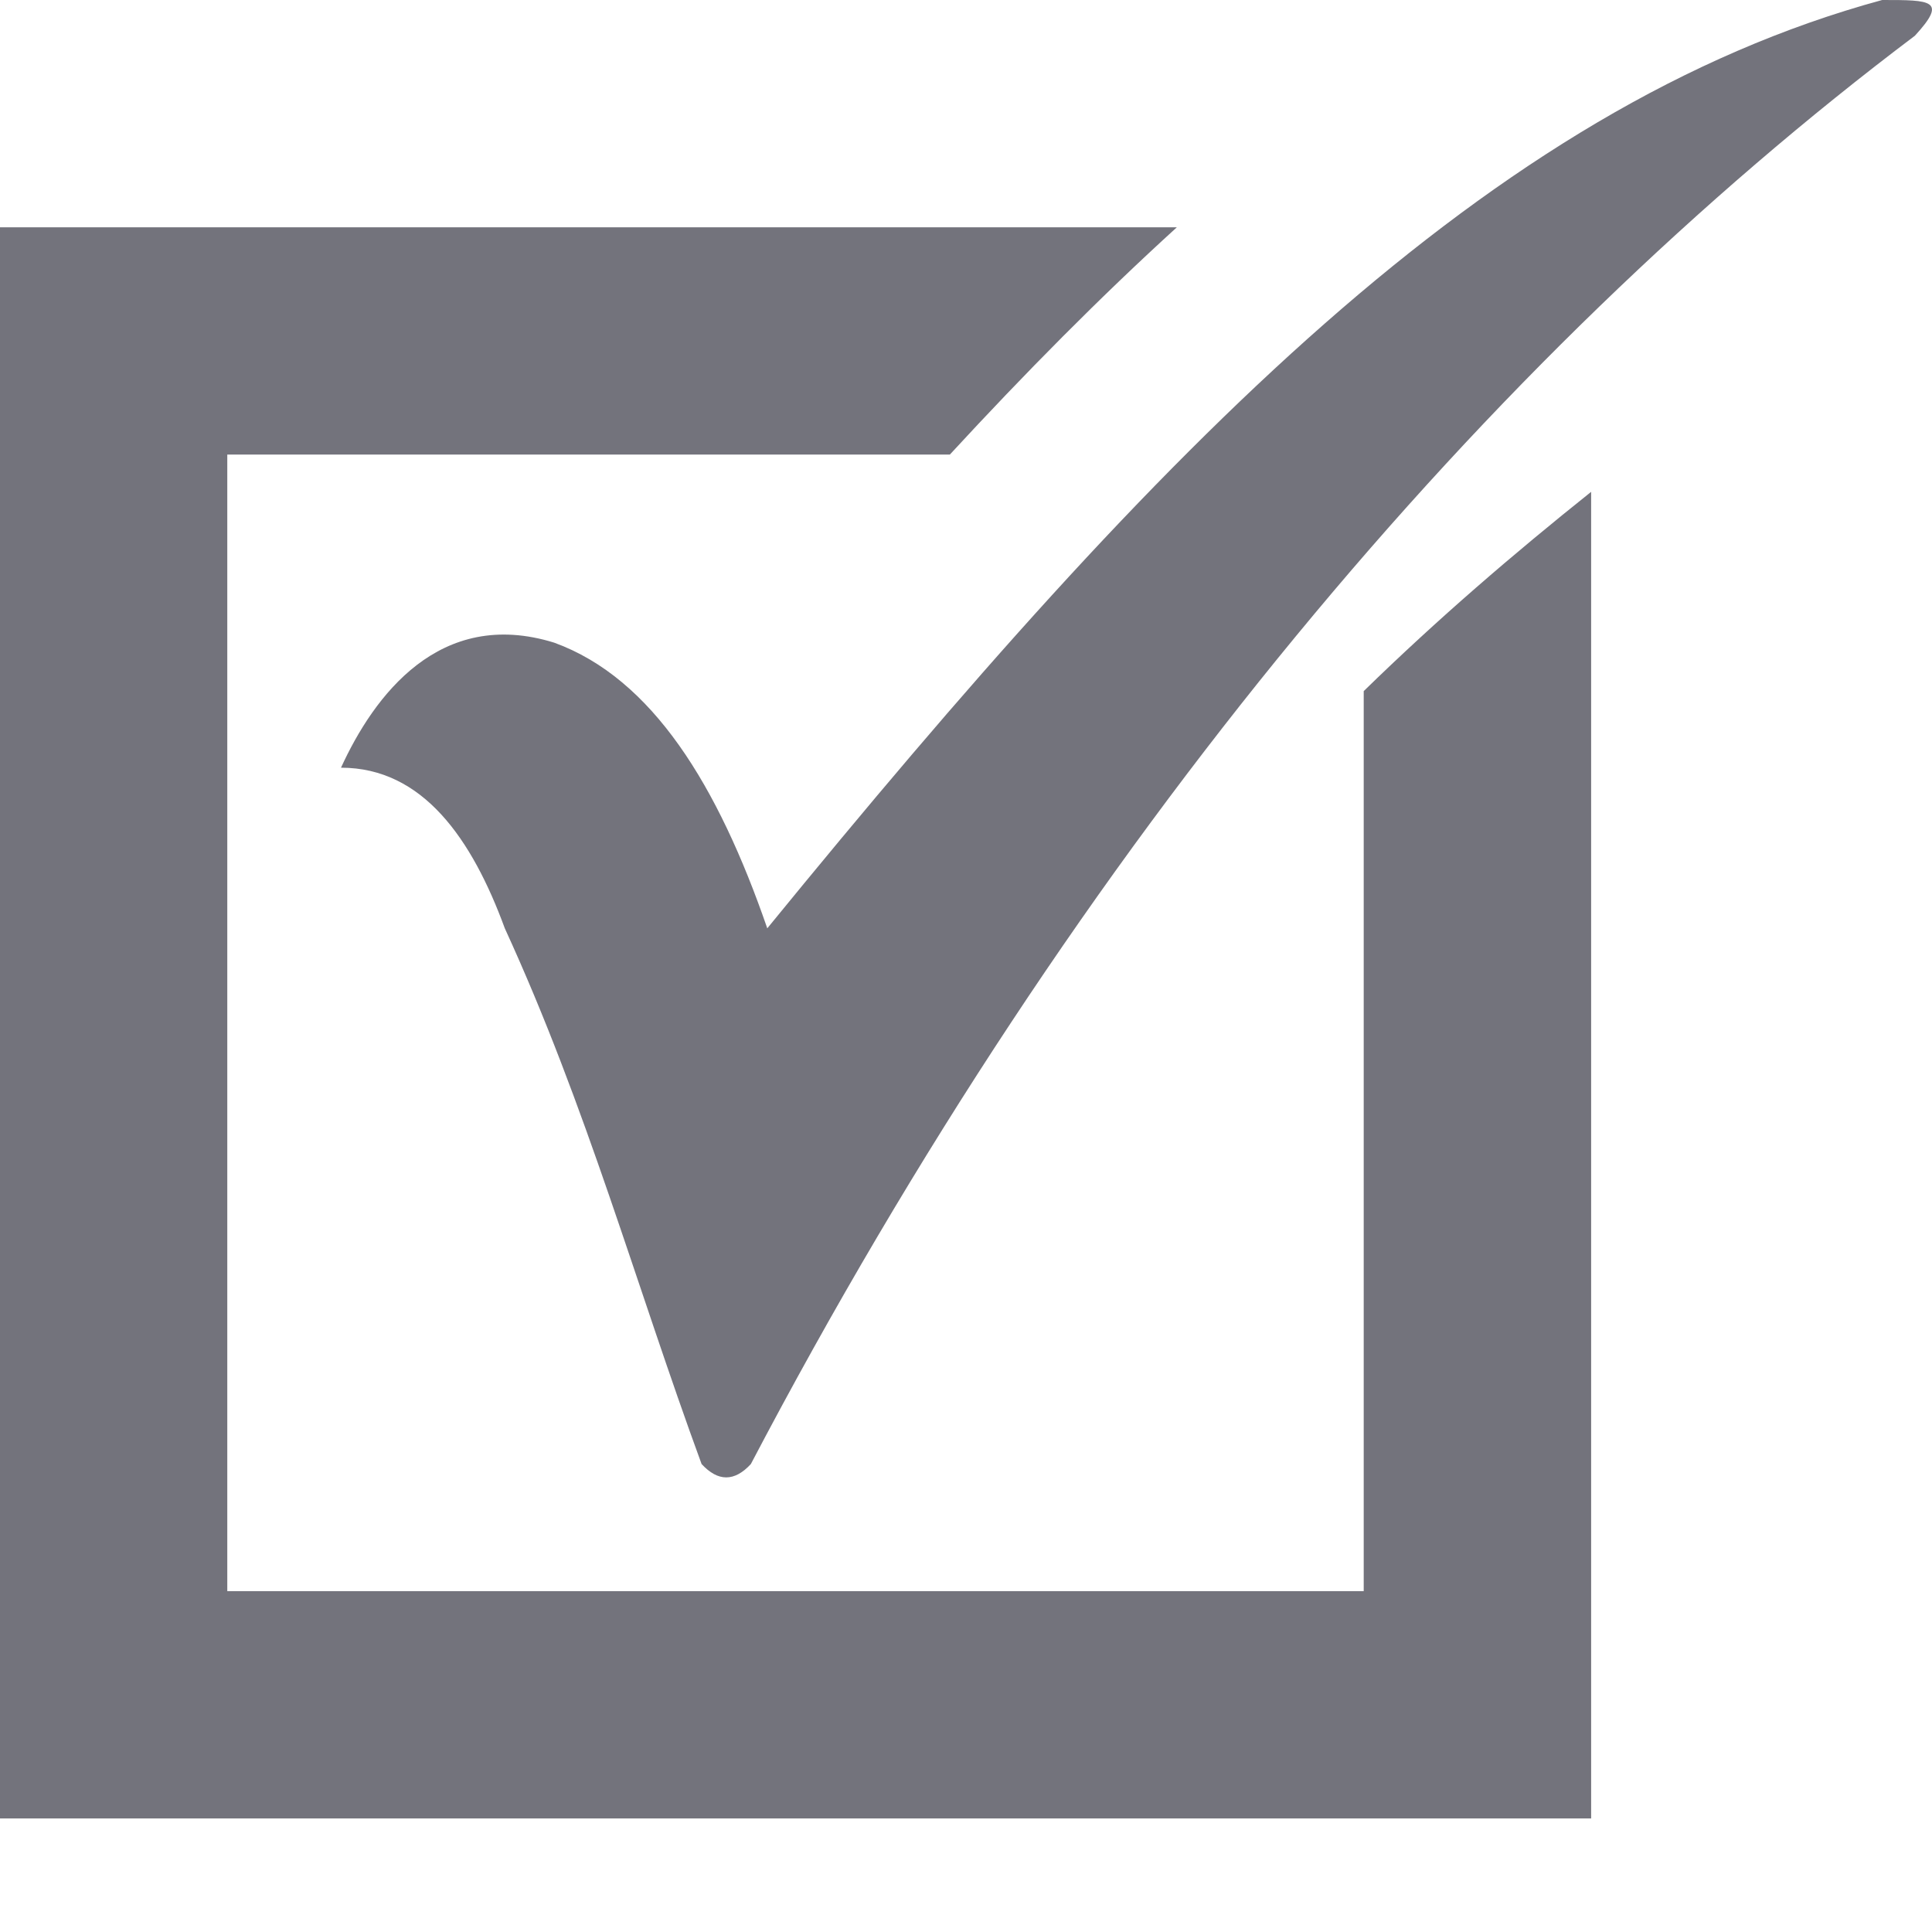 <?xml version="1.0" encoding="utf-8"?>
<svg xmlns="http://www.w3.org/2000/svg" fill="none" height="100%" overflow="visible" preserveAspectRatio="none" style="display: block;" viewBox="0 0 14 14" width="100%">
<g id="Union" opacity="0.6">
<path d="M8.528 1.647C7.974 2.151 7.428 2.703 6.883 3.294H1.647V11.53H9.882V5.008C10.419 4.484 10.97 4.011 11.53 3.564V13.177H0V1.647H8.528Z" fill="#161625"/>
<path d="M13.639 0C13.995 4.79345e-09 14.114 0 13.876 0.259C10.787 2.588 7.817 6.081 5.441 10.609C5.322 10.738 5.203 10.738 5.084 10.609C4.609 9.315 4.252 8.021 3.658 6.727C3.421 6.081 3.065 5.563 2.471 5.563C2.708 5.045 3.184 4.399 4.016 4.657C4.728 4.916 5.203 5.693 5.56 6.727C8.411 3.234 10.788 0.776 13.639 0Z" fill="#161625"/>
</g>
</svg>
